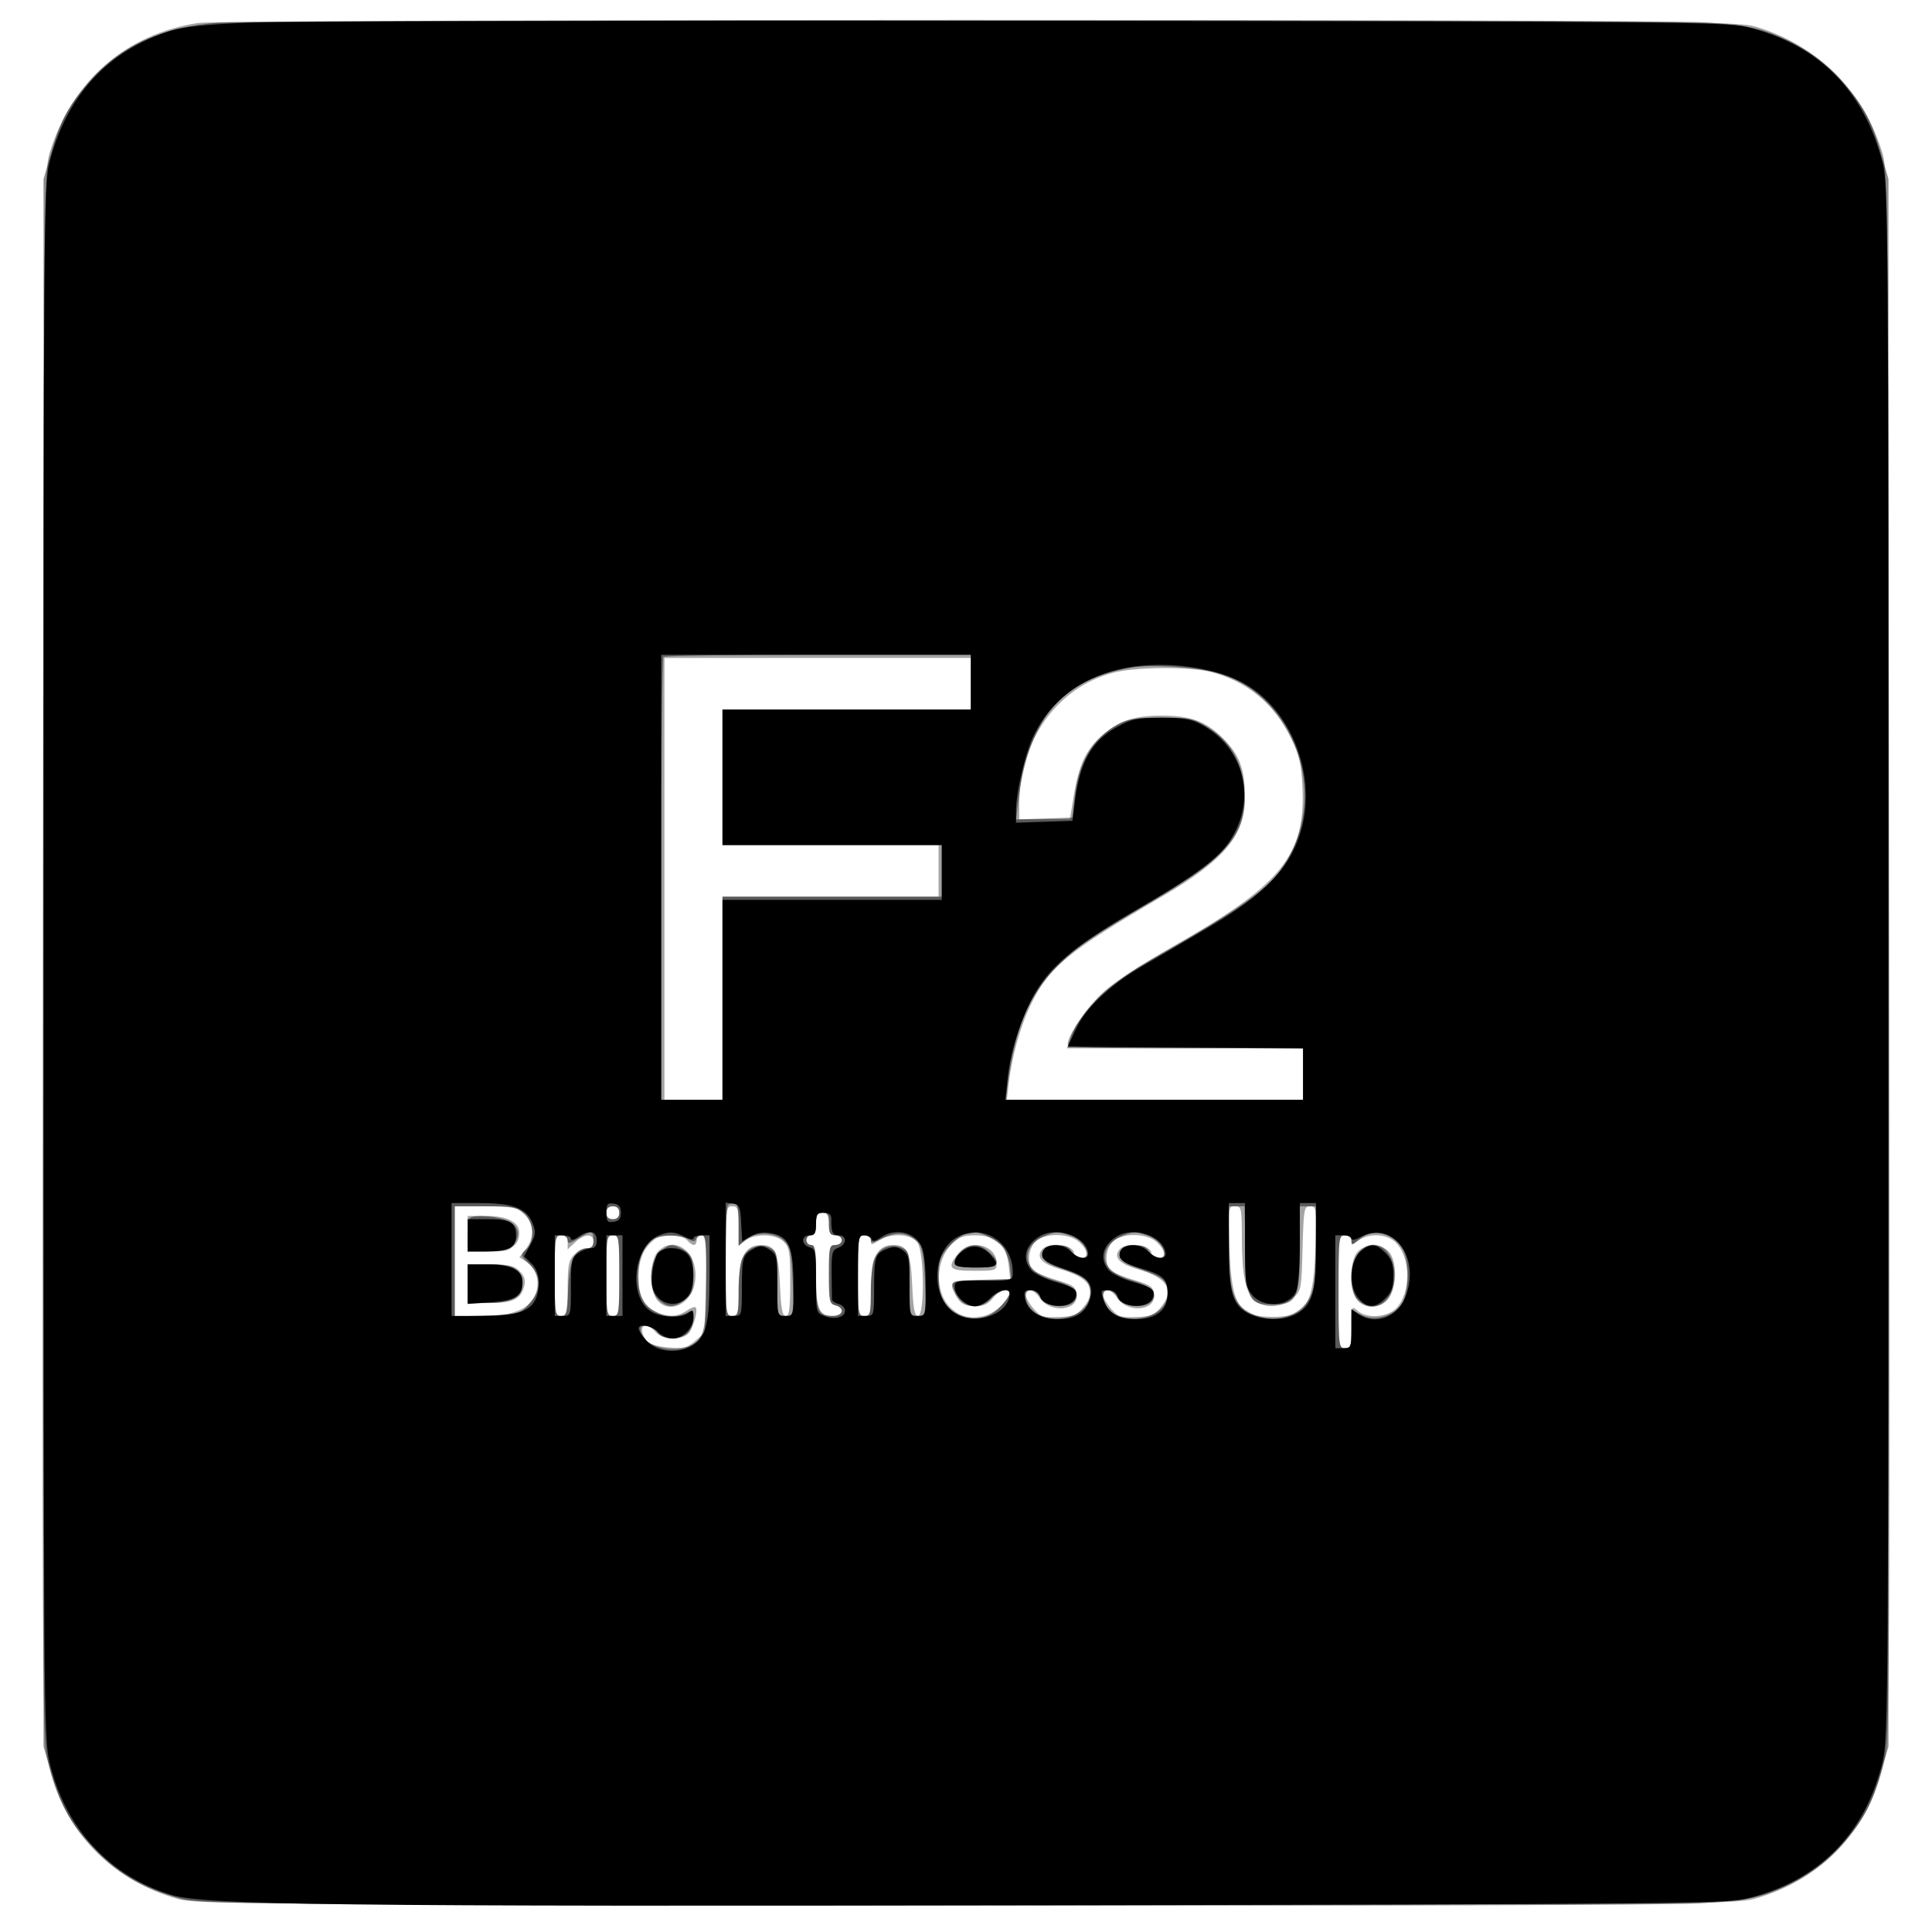 <?xml version="1.0" encoding="UTF-8"?>
<svg xmlns="http://www.w3.org/2000/svg" width="599" height="599" viewBox="0 0 599 599" version="1.1">
  <path fill-opacity="0.358" d="M 61.547 7.103 C 39.112 10.403, 22.147 25.262, 15.351 47.563 C 13.630 53.210, 13.528 65.283, 13.257 294.477 C 13.013 500.741, 13.180 536.657, 14.414 543.808 C 18.245 566.012, 33.440 582.734, 55.275 588.777 C 61.086 590.385, 77.339 590.500, 299.500 590.500 C 521.661 590.500, 537.914 590.385, 543.725 588.777 C 565.560 582.734, 580.755 566.012, 584.586 543.808 C 585.820 536.657, 585.987 500.741, 585.743 294.477 C 585.472 64.981, 585.372 53.214, 583.643 47.500 C 577.870 28.424, 563.439 13.997, 544.419 8.285 C 538.826 6.605, 525.547 6.500, 303 6.368 C 172.653 6.290, 64.842 6.618, 61.547 7.103 M 206 272.500 L 206 341 215 341 L 224 341 224 309.500 L 224 278 257.500 278 L 291 278 291 270 L 291 262 257.500 262 L 224 262 224 241 L 224 220 262.500 220 L 301 220 301 212 L 301 204 253.500 204 L 206 204 206 272.500 M 345.024 208.603 C 327.690 213.261, 316.076 229.535, 316.015 249.250 L 316 254 323.853 254 L 331.707 254 332.864 246.994 C 334.518 236.979, 336.604 232.518, 341.755 227.985 C 346.881 223.473, 351.523 221.908, 359.897 221.867 C 369.010 221.824, 373.879 223.592, 379.135 228.855 C 384.381 234.107, 385.986 238.455, 385.994 247.434 C 386.005 259.005, 379.550 266.693, 360.419 277.892 C 330.892 295.177, 325.310 299.750, 319.707 311.245 C 316.274 318.288, 313.569 328.056, 312.643 336.750 L 312.190 341 358.095 341 L 404 341 404 333 L 404 325 367.500 325 C 338.962 325, 331.002 324.727, 331.009 323.750 C 331.030 320.968, 337.170 312.047, 342.246 307.421 C 345.217 304.715, 354.795 298.450, 363.530 293.500 C 397.399 274.307, 404.827 265.175, 403.813 243.971 C 403.466 236.705, 402.866 234.169, 400.225 228.806 C 394.948 218.087, 386.852 211.392, 375.500 208.359 C 368.943 206.608, 351.943 206.744, 345.024 208.603 M 141 391 L 141 408 149.250 407.998 C 158.765 407.997, 163.732 406.113, 165.820 401.714 C 167.560 398.051, 166.474 393.357, 163.425 391.359 L 161.024 389.785 163.012 387.258 C 165.738 383.791, 165.552 379.461, 162.545 376.455 C 160.282 374.191, 159.347 374, 150.545 374 L 141 374 141 391 M 188 376 C 188 377.333, 188.667 378, 190 378 C 191.333 378, 192 377.333, 192 376 C 192 374.667, 191.333 374, 190 374 C 188.667 374, 188 374.667, 188 376 M 225 391 C 225 407.333, 225.078 408, 227 408 C 228.841 408, 229 407.333, 229 399.635 C 229 389.891, 230.983 386, 235.950 386 C 240.335 386, 241.374 388.227, 241.828 398.603 C 242.139 405.730, 242.572 408, 243.619 408 C 244.706 408, 245 405.764, 245 397.500 C 245 388.333, 244.746 386.746, 243 385 C 240.557 382.557, 234.408 382.325, 231.223 384.557 L 229 386.113 229 380.057 C 229 374.667, 228.780 374, 227 374 C 225.078 374, 225 374.667, 225 391 M 381.190 386.750 C 381.792 404.756, 383.974 408.286, 394.500 408.286 C 405.074 408.286, 407.286 404.710, 407.821 386.750 C 408.185 374.540, 408.116 374, 406.201 374 C 404.321 374, 404.180 374.783, 403.850 387.087 C 403.505 399.999, 403.463 400.207, 400.694 402.587 C 397.337 405.475, 392.171 405.769, 389.061 403.250 C 386.175 400.912, 385.053 395.490, 385.024 383.750 C 385.001 374.493, 384.893 374, 382.882 374 C 380.813 374, 380.773 374.295, 381.190 386.750 M 253 379.500 C 253 381.944, 252.548 383, 251.500 383 C 250.675 383, 250 383.675, 250 384.500 C 250 385.325, 250.675 386, 251.500 386 C 252.723 386, 253 387.674, 253 395.066 C 253 405.702, 253.894 408, 258.035 408 C 261.439 408, 262.162 405.537, 259 404.710 C 257.185 404.236, 257 403.346, 257 395.094 C 257 386.667, 257.147 386, 259 386 C 260.111 386, 261 385.333, 261 384.500 C 261 383.667, 260.111 383, 259 383 C 257.381 383, 257 382.333, 257 379.500 C 257 376.667, 256.619 376, 255 376 C 253.381 376, 253 376.667, 253 379.500 M 145 382.500 L 145 388 151.345 388 C 158.224 388, 161 386.340, 161 382.228 C 161 378.906, 157.273 377, 150.777 377 L 145 377 145 382.500 M 172 395.500 C 172 407.333, 172.107 408, 174 408 C 175.843 408, 176 407.333, 176 399.500 C 176 392.333, 176.314 390.686, 178 389 C 179.100 387.900, 180.900 387, 182 387 C 183.333 387, 184 386.333, 184 385 C 184 382.337, 181.245 382.422, 178.314 385.174 L 176 387.349 176 385.174 C 176 383.667, 175.387 383, 174 383 C 172.107 383, 172 383.667, 172 395.500 M 188 395.500 C 188 407.333, 188.107 408, 190 408 C 191.893 408, 192 407.333, 192 395.500 C 192 383.667, 191.893 383, 190 383 C 188.107 383, 188 383.667, 188 395.500 M 202.954 384.282 C 199.511 386.995, 198 390.505, 198 395.788 C 198 402.161, 199.075 404.470, 202.980 406.490 C 206.742 408.435, 209.977 408.405, 212.842 406.398 C 214.100 405.517, 215.368 405.035, 215.660 405.326 C 216.547 406.214, 214.933 411.924, 213.347 413.510 C 211.158 415.699, 205.326 415.404, 203.268 413 C 200.004 409.188, 197.381 411.404, 200.350 415.464 C 201.285 416.743, 203.382 417.450, 207.168 417.764 C 211.933 418.159, 213.013 417.894, 215.568 415.698 L 218.500 413.178 218.822 398.089 C 219.104 384.899, 218.946 383, 217.572 383 C 216.707 383, 216 383.675, 216 384.500 C 216 385.325, 215.605 386, 215.122 386 C 214.640 386, 213.685 385.325, 213 384.500 C 211.507 382.701, 205.136 382.562, 202.954 384.282 M 266 395.500 C 266 407.333, 266.107 408, 268 408 C 269.841 408, 270 407.333, 270 399.635 C 270 389.891, 271.983 386, 276.950 386 C 281.335 386, 282.374 388.227, 282.828 398.603 C 283.139 405.730, 283.572 408, 284.619 408 C 286.727 408, 286.574 388.265, 284.443 385.223 C 282.532 382.494, 276.192 382.173, 272.465 384.615 C 270.196 386.102, 270 386.102, 270 384.615 C 270 383.667, 269.174 383, 268 383 C 266.107 383, 266 383.667, 266 395.500 M 294.997 385.850 C 290.001 390.846, 289.778 400.505, 294.549 405.276 C 297.544 408.271, 301.072 409.095, 305.579 407.851 C 308.647 407.003, 313 402.906, 313 400.865 C 313 399.062, 309.708 400.102, 307.821 402.500 C 306.454 404.239, 304.887 404.995, 302.677 404.985 C 298.940 404.967, 297.706 404.273, 296.150 401.316 C 294.042 397.312, 294.620 397, 304.130 397 L 313.260 397 312.728 392.283 C 312.019 385.992, 308.680 383, 302.367 383 C 298.730 383, 297.289 383.557, 294.997 385.850 M 321 385 C 318.659 387.341, 318.366 392.229, 320.463 393.969 C 321.267 394.637, 324.530 395.954, 327.713 396.895 C 332.736 398.381, 333.542 398.963, 333.816 401.303 C 334.421 406.456, 325.544 407.286, 322.328 402.377 C 320.605 399.749, 318 399.187, 318 401.444 C 318 402.239, 319.087 404.151, 320.416 405.694 C 322.543 408.166, 323.464 408.481, 328.139 408.341 C 332.530 408.209, 333.840 407.724, 335.723 405.535 C 340.383 400.118, 338.154 396.234, 328.840 393.545 C 323.028 391.867, 321.099 389.790, 323.105 387.373 C 325.152 384.907, 333 385.885, 333 388.607 C 333 389.373, 333.900 390, 335 390 C 337.671 390, 337.530 387.847, 334.686 385.174 C 331.552 382.231, 323.867 382.133, 321 385 M 345 385 C 342.659 387.341, 342.366 392.229, 344.463 393.969 C 345.267 394.637, 348.530 395.954, 351.713 396.895 C 356.736 398.381, 357.542 398.963, 357.816 401.303 C 358.421 406.456, 349.544 407.286, 346.328 402.377 C 344.605 399.749, 342 399.187, 342 401.444 C 342 402.239, 343.087 404.151, 344.416 405.694 C 346.543 408.166, 347.464 408.481, 352.139 408.341 C 356.530 408.209, 357.840 407.724, 359.723 405.535 C 364.383 400.118, 362.154 396.234, 352.840 393.545 C 347.028 391.867, 345.099 389.790, 347.105 387.373 C 349.152 384.907, 357 385.885, 357 388.607 C 357 389.373, 357.900 390, 359 390 C 361.671 390, 361.530 387.847, 358.686 385.174 C 355.552 382.231, 347.867 382.133, 345 385 M 415 400.500 C 415 417.333, 415.076 418, 417 418 C 418.800 418, 419 417.333, 419 411.345 C 419 404.961, 419.074 404.757, 420.829 406.345 C 423.688 408.933, 430.173 408.509, 432.950 405.553 C 437.451 400.762, 437.429 390.215, 432.909 385.403 C 430.239 382.561, 424.649 382.156, 421.223 384.557 C 419.211 385.966, 419 385.966, 419 384.557 C 419 383.667, 418.143 383, 417 383 C 415.076 383, 415 383.667, 415 400.500 M 204 388 C 201.480 390.520, 201.213 399.431, 203.557 402.777 C 206.670 407.222, 213.285 405.119, 215.085 399.112 C 217.843 389.905, 209.979 382.021, 204 388 M 297.073 388.635 C 293.485 393.196, 294.223 394, 302 394 C 308.677 394, 309 393.892, 309 391.655 C 309 385.994, 300.786 383.914, 297.073 388.635 M 421 388 C 418.480 390.520, 418.213 399.431, 420.557 402.777 C 422.887 406.105, 428.402 405.842, 430.727 402.294 C 433.165 398.574, 433.093 390.865, 430.595 388.105 C 428.178 385.435, 423.615 385.385, 421 388 M 145 398 L 145 404 151.750 403.968 C 159.156 403.933, 161.511 402.798, 162.520 398.775 C 162.999 396.870, 162.615 395.615, 161.087 394.087 C 159.369 392.369, 157.764 392, 152 392 L 145 392 145 398" stroke="none" fill="#000000" fill-rule="evenodd"></path>
  <path fill-opacity="0.451" d="M 68 7.013 C 50.023 8.230, 36.675 14.470, 26.885 26.234 C 20.813 33.530, 18.667 37.669, 15.767 47.677 L 13.500 55.500 13.500 298.500 L 13.500 541.500 15.807 549.470 C 18.965 560.378, 22.354 566.221, 30.064 574.053 C 37.212 581.314, 44.982 585.680, 56.088 588.678 C 62.060 590.290, 77.907 590.432, 287 590.744 C 423.449 590.947, 517.588 590.701, 527.022 590.116 C 539.628 589.335, 543.813 588.677, 549.302 586.611 C 558.591 583.114, 566.287 577.769, 572.115 570.766 C 578.187 563.470, 580.333 559.331, 583.233 549.323 L 585.500 541.500 585.500 298.500 L 585.500 55.500 583.233 47.677 C 580.333 37.669, 578.187 33.530, 572.115 26.234 C 566.289 19.234, 558.592 13.886, 549.315 10.394 C 544.013 8.398, 539.570 7.662, 528.535 6.949 C 512.193 5.894, 83.655 5.953, 68 7.013 M 205.667 203.667 C 205.300 204.033, 205 235.083, 205 272.667 L 205 341 214.500 341 L 224 341 224 309.500 L 224 278 258 278 L 292 278 292 270 L 292 262 258 262 L 224 262 224 241 L 224 220 262.500 220 L 301 220 301 211.500 L 301 203 253.667 203 C 227.633 203, 206.033 203.300, 205.667 203.667 M 350.500 207.032 C 328.763 210.857, 318.672 223.072, 315.591 249.289 L 315.028 254.077 323.764 253.789 L 332.500 253.500 333.185 247.291 C 334.402 236.262, 338.792 228.799, 346.500 224.655 C 349.795 222.884, 352.188 222.505, 360.078 222.503 C 368.997 222.500, 369.994 222.708, 374.552 225.526 C 381.363 229.738, 385.070 236.001, 385.748 244.444 C 386.833 257.970, 380.890 265.496, 358.937 278.395 C 338.052 290.666, 333.735 293.608, 327.719 299.672 C 319.185 308.274, 314.645 319.030, 312.489 335.750 L 311.812 341 357.906 341 L 404 341 404 333 L 404 325 367.433 325 L 330.865 325 331.559 322.750 C 334.092 314.540, 342.874 305.564, 355.285 298.500 C 388.382 279.663, 395.170 274.519, 400.309 264.378 C 411.356 242.577, 399.405 214.199, 376.774 208.493 C 369.608 206.686, 356.583 205.962, 350.500 207.032 M 225.667 373.667 C 225.300 374.033, 225 381.908, 225 391.167 C 225 407.333, 225.079 408, 227 408 C 228.821 408, 229 407.333, 229 400.565 C 229 396.476, 229.441 391.970, 229.980 390.553 C 231.318 387.033, 235.219 385.323, 238.500 386.818 C 240.925 387.923, 241 388.259, 241 397.979 L 241 408 243.631 408 L 246.262 408 245.792 397.439 C 245.386 388.306, 245.030 386.586, 243.156 384.712 C 240.362 381.917, 234.019 381.768, 231.080 384.428 L 229 386.310 229 379.655 C 229 374.776, 228.644 373, 227.667 373 C 226.933 373, 226.033 373.300, 225.667 373.667 M 141 391.094 L 141 408.187 151.084 407.844 C 161.031 407.505, 161.207 407.456, 164.084 404.234 C 167.941 399.914, 167.954 395.800, 164.122 391.968 C 161.323 389.170, 161.296 389.042, 163.122 387.390 C 166.055 384.736, 165.648 378.655, 162.365 376.073 C 160.126 374.311, 158.325 374, 150.365 374 L 141 374 141 391.094 M 188 376 C 188 377.333, 188.667 378, 190 378 C 191.333 378, 192 377.333, 192 376 C 192 374.667, 191.333 374, 190 374 C 188.667 374, 188 374.667, 188 376 M 381.002 386.250 C 381.003 400.475, 382.314 404.408, 388 407.248 C 394.885 410.688, 403.087 408.329, 406.248 402 C 407.627 399.240, 407.997 395.909, 407.998 386.250 L 408 374 405.500 374 L 403 374 403 386.889 C 403 402.534, 402.065 404.500, 394.624 404.500 C 387.174 404.500, 386.556 403.255, 386.173 387.467 L 385.845 374 383.423 374 L 381 374 381.002 386.250 M 253 379.500 C 253 381.944, 252.548 383, 251.500 383 C 250.675 383, 250 383.675, 250 384.500 C 250 385.325, 250.675 386, 251.500 386 C 252.731 386, 253 387.756, 253 395.800 C 253 406.485, 253.646 408, 258.200 408 C 261.462 408, 262.067 405.512, 259 404.710 C 257.185 404.236, 257 403.346, 257 395.094 C 257 386.667, 257.147 386, 259 386 C 260.111 386, 261 385.333, 261 384.500 C 261 383.667, 260.111 383, 259 383 C 257.381 383, 257 382.333, 257 379.500 C 257 376.667, 256.619 376, 255 376 C 253.381 376, 253 376.667, 253 379.500 M 145.667 377.667 C 145.300 378.033, 145 380.508, 145 383.167 L 145 388 151.477 388 C 157.109 388, 158.148 387.704, 159.443 385.728 C 161.709 382.268, 160.395 379.204, 156.138 378.022 C 151.976 376.866, 146.648 376.685, 145.667 377.667 M 179.250 383.989 C 176.598 385.606, 176 385.697, 176 384.485 C 176 383.667, 175.102 383, 174 383 C 172.107 383, 172 383.667, 172 395.500 C 172 407.108, 172.135 408, 173.897 408 C 175.582 408, 175.834 407.058, 176.147 399.604 C 176.522 390.681, 178.277 387, 182.155 387 C 183.456 387, 184 386.263, 184 384.500 C 184 381.486, 183.452 381.427, 179.250 383.989 M 273.750 383.858 C 270.801 385.373, 270 385.487, 270 384.392 C 270 383.626, 269.100 383, 268 383 C 266.107 383, 266 383.667, 266 395.500 C 266 407.333, 266.107 408, 268 408 C 269.821 408, 270 407.333, 270 400.565 C 270 396.476, 270.441 391.970, 270.980 390.553 C 272.318 387.033, 276.219 385.323, 279.500 386.818 C 281.925 387.923, 282 388.259, 282 397.979 L 282 408 284.631 408 L 287.262 408 286.792 397.439 C 286.407 388.762, 285.982 386.544, 284.411 385.002 C 281.427 382.073, 277.953 381.700, 273.750 383.858 M 299.298 382.699 C 298.087 382.934, 295.724 384.689, 294.048 386.598 C 291.538 389.457, 291 390.934, 291 394.970 C 291 401.558, 292.316 404.602, 296.225 407.052 C 300.863 409.959, 306.592 409.140, 310.250 405.046 C 311.762 403.353, 313 401.526, 313 400.984 C 313 399.118, 309.723 400.007, 307.412 402.500 C 303.320 406.916, 297.397 405.311, 295.563 399.288 C 294.906 397.129, 295.112 397.070, 304.195 396.788 L 313.500 396.500 313.173 393 C 312.993 391.075, 312.170 388.450, 311.345 387.166 C 309.974 385.035, 304.162 381.809, 302.282 382.136 C 301.852 382.211, 300.509 382.465, 299.298 382.699 M 323.242 383.494 C 321.363 384.311, 319.544 386.069, 318.943 387.650 C 317.408 391.687, 320.319 395.067, 326.996 396.999 C 333.065 398.755, 335.115 400.952, 333.028 403.466 C 330.933 405.990, 323.792 405.164, 322.513 402.250 C 321.334 399.563, 318 399.214, 318 401.777 C 318 404.830, 320.915 407.893, 324.451 408.557 C 331.595 409.897, 338.016 406.341, 337.985 401.061 C 337.961 397.088, 336.749 395.973, 329.881 393.608 C 324.369 391.710, 323.500 391.077, 323.500 388.956 C 323.500 386.845, 324.021 386.457, 327.205 386.192 C 330.070 385.954, 331.203 386.352, 332.196 387.942 C 333.532 390.081, 337 390.797, 337 388.934 C 337 386.571, 334.871 384.151, 331.872 383.105 C 327.903 381.722, 327.253 381.751, 323.242 383.494 M 347.242 383.494 C 345.363 384.311, 343.544 386.069, 342.943 387.650 C 341.408 391.687, 344.319 395.067, 350.996 396.999 C 357.065 398.755, 359.115 400.952, 357.028 403.466 C 354.933 405.990, 347.792 405.164, 346.513 402.250 C 345.334 399.563, 342 399.214, 342 401.777 C 342 404.830, 344.915 407.893, 348.451 408.557 C 355.595 409.897, 362.016 406.341, 361.985 401.061 C 361.961 397.088, 360.749 395.973, 353.881 393.608 C 348.369 391.710, 347.500 391.077, 347.500 388.956 C 347.500 386.845, 348.021 386.457, 351.205 386.192 C 354.070 385.954, 355.203 386.352, 356.196 387.942 C 357.532 390.081, 361 390.797, 361 388.934 C 361 386.571, 358.871 384.151, 355.872 383.105 C 351.903 381.722, 351.253 381.751, 347.242 383.494 M 424 382.709 C 423.175 383.013, 421.712 383.947, 420.750 384.785 C 419.174 386.158, 419 386.145, 419 384.655 C 419 383.667, 418.194 383, 417 383 C 415.076 383, 415 383.667, 415 400.500 C 415 417.333, 415.076 418, 417 418 C 418.775 418, 419 417.333, 419 412.077 L 419 406.153 422.107 407.703 C 426.200 409.745, 432.020 408.133, 434.596 404.243 C 436.857 400.827, 437.105 391.445, 435.035 387.571 C 432.807 383.400, 427.946 381.258, 424 382.709 M 188 395.500 C 188 407.333, 188.107 408, 190 408 C 191.893 408, 192 407.333, 192 395.500 C 192 383.667, 191.893 383, 190 383 C 188.107 383, 188 383.667, 188 395.500 M 202.750 384.080 C 197.038 387.407, 195.935 400.088, 200.923 405.077 C 204.047 408.201, 209.246 409.009, 213.066 406.965 C 214.770 406.053, 215 406.272, 215 408.810 C 215 410.394, 214.177 412.435, 213.171 413.345 C 210.587 415.683, 205.323 415.490, 203.768 413 C 203.081 411.900, 201.544 411, 200.353 411 C 198.657 411, 198.304 411.448, 198.727 413.064 C 199.927 417.653, 209.005 419.941, 214.450 417.026 C 218.275 414.979, 219 411.782, 219 396.953 C 219 385.582, 218.738 383, 217.583 383 C 216.804 383, 215.995 383.515, 215.786 384.143 C 215.500 385.001, 214.871 385.001, 213.268 384.143 C 210.644 382.739, 205.110 382.706, 202.750 384.080 M 204.455 388.455 C 201.087 391.822, 200.938 399.933, 204.189 402.961 C 206.963 405.545, 209.048 405.537, 212.365 402.927 C 214.610 401.161, 214.998 400.089, 214.985 395.677 C 214.968 389.924, 214.494 388.822, 211.316 387.150 C 208.194 385.507, 207.217 385.692, 204.455 388.455 M 298 388 C 294.234 391.766, 295.344 393, 302.500 393 C 309.722 393, 310.665 391.913, 306.686 388.174 C 303.798 385.462, 300.602 385.398, 298 388 M 421.073 388.635 C 418.236 392.240, 418.196 400.196, 421 403 C 425.057 407.057, 430.560 404.885, 431.961 398.674 C 434.166 388.896, 426.458 381.789, 421.073 388.635 M 145 398 L 145 404 151.277 404 C 158.764 404, 162 402.219, 162 398.098 C 162 393.601, 159.289 392, 151.671 392 L 145 392 145 398" stroke="none" fill="#000000" fill-rule="evenodd"></path>
  <path fill-opacity="0.997" d="M 77.500 7.022 C 64.086 7.550, 56.883 8.277, 53 9.495 C 33.455 15.626, 20.659 29.540, 15.292 50.500 C 13.594 57.135, 13.500 70.053, 13.500 298 C 13.500 527.015, 13.587 538.870, 15.319 546.254 C 20.112 566.683, 33.682 581.526, 53 587.469 C 63.313 590.642, 103.630 591.128, 323 590.723 C 514.268 590.370, 535.154 590.176, 541.335 588.701 C 563.744 583.351, 578.436 568.561, 583.732 546.023 C 585.397 538.939, 585.500 524.460, 585.500 298 C 585.500 70.053, 585.406 57.135, 583.708 50.500 C 577.918 27.889, 563.582 13.611, 541.335 8.299 C 535.135 6.819, 514.147 6.649, 315.500 6.470 C 195.050 6.362, 87.950 6.611, 77.500 7.022 M 205 272 L 205 341 214.500 341 L 224 341 224 310 L 224 279 258 279 L 292 279 292 270.500 L 292 262 258 262 L 224 262 224 241 L 224 220 262.500 220 L 301 220 301 211.500 L 301 203 253 203 L 205 203 205 272 M 346.773 207.555 C 334.732 210.474, 325.945 217.254, 320.642 227.719 C 317.998 232.938, 315 245.571, 315 251.497 L 315 255.078 323.748 254.789 L 332.496 254.500 333.238 248.547 C 334.765 236.282, 338.475 229.706, 346.293 225.409 C 350.860 222.898, 352.545 222.544, 360 222.528 C 366.821 222.513, 369.290 222.935, 372.500 224.663 C 385.910 231.883, 389.798 248.066, 381.198 260.871 C 377.539 266.319, 370.375 271.587, 352.510 281.966 C 334.623 292.357, 326.961 298.446, 321.882 306.304 C 317.325 313.355, 313.347 325.154, 312.395 334.446 L 311.724 341 357.862 341 L 404 341 404 333.012 L 404 325.025 367.521 324.762 L 331.043 324.500 333.464 319.275 C 336.564 312.585, 343.694 305.725, 353.637 299.867 C 357.961 297.319, 366.952 292.054, 373.615 288.167 C 392.424 277.195, 400.347 268.890, 403.575 256.764 C 408.218 239.323, 399.751 218.975, 384.671 211.333 C 374.742 206.302, 358.587 204.691, 346.773 207.555 M 140 390.500 L 140 408 149.550 408 C 163.045 408, 167 405.627, 167 397.530 C 167 395.118, 166.257 393.197, 164.750 391.714 L 162.500 389.500 164.437 385.909 C 166.164 382.708, 166.227 381.961, 165.015 379.036 C 163.149 374.531, 158.969 373, 148.532 373 L 140 373 140 390.500 M 188 376 C 188 378.683, 188.327 379.093, 190.250 378.820 C 191.898 378.585, 192.500 377.831, 192.500 376 C 192.500 374.169, 191.898 373.415, 190.250 373.180 C 188.327 372.907, 188 373.317, 188 376 M 225 390.430 L 225 408 227.500 408 C 229.975 408, 230 407.913, 230.015 399.250 C 230.032 389.804, 230.305 388.929, 233.817 387.079 C 235.719 386.077, 236.570 386.144, 238.567 387.452 C 240.861 388.955, 241 389.587, 241 398.523 C 241 407.965, 241.009 408, 243.500 408 C 245.992 408, 246 407.970, 246 398.450 C 246 386.629, 244.651 383.400, 239.291 382.395 C 236.690 381.907, 234.770 382.169, 232.842 383.276 L 230.095 384.852 229.798 379.176 C 229.535 374.158, 229.239 373.463, 227.250 373.180 L 225 372.861 225 390.430 M 381 386.099 C 381 401.159, 382.132 404.886, 387.478 407.423 C 391.832 409.489, 398.463 409.430, 402.080 407.294 C 406.970 404.405, 408 400.719, 408 386.099 L 408 373 405.500 373 L 403 373 403 385.453 C 403 392.719, 402.520 398.959, 401.848 400.434 C 399.727 405.089, 391.866 405.708, 388.250 401.504 C 386.167 399.083, 386 397.926, 386 385.944 L 386 373 383.500 373 L 381 373 381 386.099 M 253 379.500 C 253 382.333, 252.619 383, 251 383 C 249.837 383, 249 383.667, 249 384.594 C 249 385.470, 249.900 386.423, 251 386.710 C 252.830 387.189, 253 388.074, 253 397.141 C 253 406.922, 253.034 407.062, 255.632 408.050 C 258.832 409.267, 262 408.415, 262 406.339 C 262 405.500, 261.100 404.577, 260 404.290 C 258.900 404.002, 257.976 403.369, 257.947 402.883 C 257.918 402.398, 257.871 398.765, 257.842 394.811 C 257.795 388.390, 258.014 387.539, 259.895 386.843 C 262.580 385.850, 262.658 383, 260 383 C 258.091 383, 257.716 382.130, 257.733 377.750 C 257.737 376.574, 256.963 376, 255.370 376 C 253.328 376, 253 376.485, 253 379.500 M 145 383 L 145 388 150.566 388 C 157.580 388, 160 386.760, 160 383.165 C 160 379.019, 158.283 378, 151.300 378 L 145 378 145 383 M 179.223 383.557 C 177.977 384.429, 177 384.649, 177 384.057 C 177 383.476, 175.875 383, 174.500 383 L 172 383 172 395.500 L 172 408 174.500 408 C 176.980 408, 177 407.930, 177 399.057 C 177 390.949, 177.208 389.968, 179.223 388.557 C 180.445 387.701, 182.245 387, 183.223 387 C 184.452 387, 185 386.229, 185 384.500 C 185 381.558, 182.629 381.171, 179.223 383.557 M 204.388 382.980 C 196.421 386.199, 194.645 401.916, 201.723 406.554 C 204.792 408.565, 211.307 408.820, 213.483 407.014 C 214.773 405.943, 215 406.147, 215 408.378 C 215 411.695, 211.756 415, 208.500 415 C 207.125 415, 205.100 414.100, 204 413 C 201.949 410.949, 198 410.254, 198 411.944 C 198 412.464, 199.027 414.083, 200.283 415.543 C 203.414 419.183, 210.209 419.921, 214.689 417.107 C 218.972 414.416, 219.988 410.234, 219.994 395.250 L 220 383 217.500 383 C 216.125 383, 215 383.423, 215 383.941 C 215 384.458, 213.762 384.236, 212.250 383.447 C 209.165 381.837, 207.466 381.737, 204.388 382.980 M 273.035 383.688 C 271.326 384.885, 270.510 385.030, 270.229 384.188 C 270.012 383.535, 268.971 383, 267.917 383 C 266.130 383, 266 383.848, 266 395.500 L 266 408 268.500 408 C 270.975 408, 271 407.913, 271.015 399.250 C 271.032 389.564, 271.371 388.570, 275.149 387.133 C 277.108 386.389, 278.286 386.512, 279.879 387.628 C 281.786 388.963, 282 390.067, 282 398.557 C 282 407.963, 282.010 408, 284.500 408 C 286.992 408, 287 407.970, 287 398.450 C 287 392.034, 286.521 387.974, 285.540 386.077 C 283.350 381.843, 277.315 380.690, 273.035 383.688 M 296.775 383.559 C 289.372 387.576, 288.401 400.794, 295.096 406.427 C 301.093 411.473, 313 407.908, 313 401.066 C 313 399.105, 309.375 399.972, 307 402.500 C 305.708 403.875, 303.605 405, 302.326 405 C 299.472 405, 296 401.706, 296 399 C 296 397.148, 296.667 397, 305 397 C 313.964 397, 314 396.990, 314 394.468 C 314 385.059, 304.776 379.217, 296.775 383.559 M 322.500 383.208 C 317.870 385.863, 316.720 390.296, 319.750 393.804 C 320.712 394.918, 324.065 396.549, 327.199 397.428 C 333.353 399.154, 334.340 399.950, 333.393 402.418 C 332.045 405.931, 323.645 405.607, 322.499 401.998 C 322.108 400.766, 320.986 400, 319.571 400 C 317.658 400, 317.357 400.419, 317.760 402.523 C 318.506 406.429, 322.535 409, 327.912 409 C 333.326 409, 336.392 407.184, 337.801 403.140 C 339.479 398.327, 337.466 395.819, 329.989 393.404 C 325.610 391.990, 323.387 390.729, 323.152 389.524 C 322.426 385.806, 328.721 384.721, 332 388 C 334.713 390.713, 337.995 390.698, 337.283 387.976 C 335.990 383.028, 327.556 380.308, 322.500 383.208 M 346.500 383.208 C 341.870 385.863, 340.720 390.296, 343.750 393.804 C 344.712 394.918, 348.065 396.549, 351.199 397.428 C 357.353 399.154, 358.340 399.950, 357.393 402.418 C 356.045 405.931, 347.645 405.607, 346.499 401.998 C 346.099 400.738, 344.986 400, 343.485 400 C 341.271 400, 341.178 400.212, 342.155 403.016 C 343.607 407.181, 346.626 409, 352.088 409 C 358.508 409, 362 406.199, 362 401.050 C 362 396.436, 360.781 395.324, 353.290 393.100 C 349.332 391.925, 347.394 390.807, 347.154 389.561 C 346.431 385.809, 352.703 384.703, 356 388 C 358.713 390.713, 361.995 390.698, 361.283 387.976 C 359.990 383.028, 351.556 380.308, 346.500 383.208 M 421.750 383.572 C 420.157 384.436, 419 384.630, 419 384.032 C 419 383.464, 417.875 383, 416.500 383 L 414 383 414 400.500 L 414 418 416.500 418 C 418.891 418, 419 417.737, 419 411.943 L 419 405.887 421.223 407.443 C 426.191 410.924, 433.049 408.520, 435.606 402.401 C 440.746 390.099, 431.894 378.069, 421.750 383.572 M 188 395.500 L 188 408 190.500 408 L 193 408 193 395.500 L 193 383 190.500 383 L 188 383 188 395.500 M 299.500 387.203 C 297.171 388.514, 296.037 389.994, 296.015 391.750 C 296.005 392.623, 297.958 393, 302.500 393 C 309.377 393, 310.063 392.451, 307.250 389.198 C 304.971 386.562, 301.998 385.797, 299.500 387.203 M 421.982 387.814 C 418.621 390.535, 418.061 398.560, 420.974 402.250 C 423.659 405.651, 426.347 405.744, 429.545 402.545 C 431.439 400.652, 432 399.041, 432 395.500 C 432 391.959, 431.439 390.348, 429.545 388.455 C 426.618 385.527, 424.977 385.388, 421.982 387.814 M 203.972 388.533 C 203.273 389.376, 202.496 392.194, 202.246 394.794 C 201.896 398.435, 202.231 400.064, 203.706 401.886 C 206.203 404.969, 210.747 405.030, 213.190 402.014 C 215.443 399.232, 215.581 392.274, 213.443 389.223 C 211.591 386.577, 205.937 386.166, 203.972 388.533 M 145 398.134 L 145 404.269 152.175 403.755 C 159.851 403.206, 162 401.809, 162 397.366 C 162 393.815, 158.373 392, 151.277 392 L 145 392 145 398.134" stroke="none" fill="#000000" fill-rule="evenodd"></path>
</svg>
